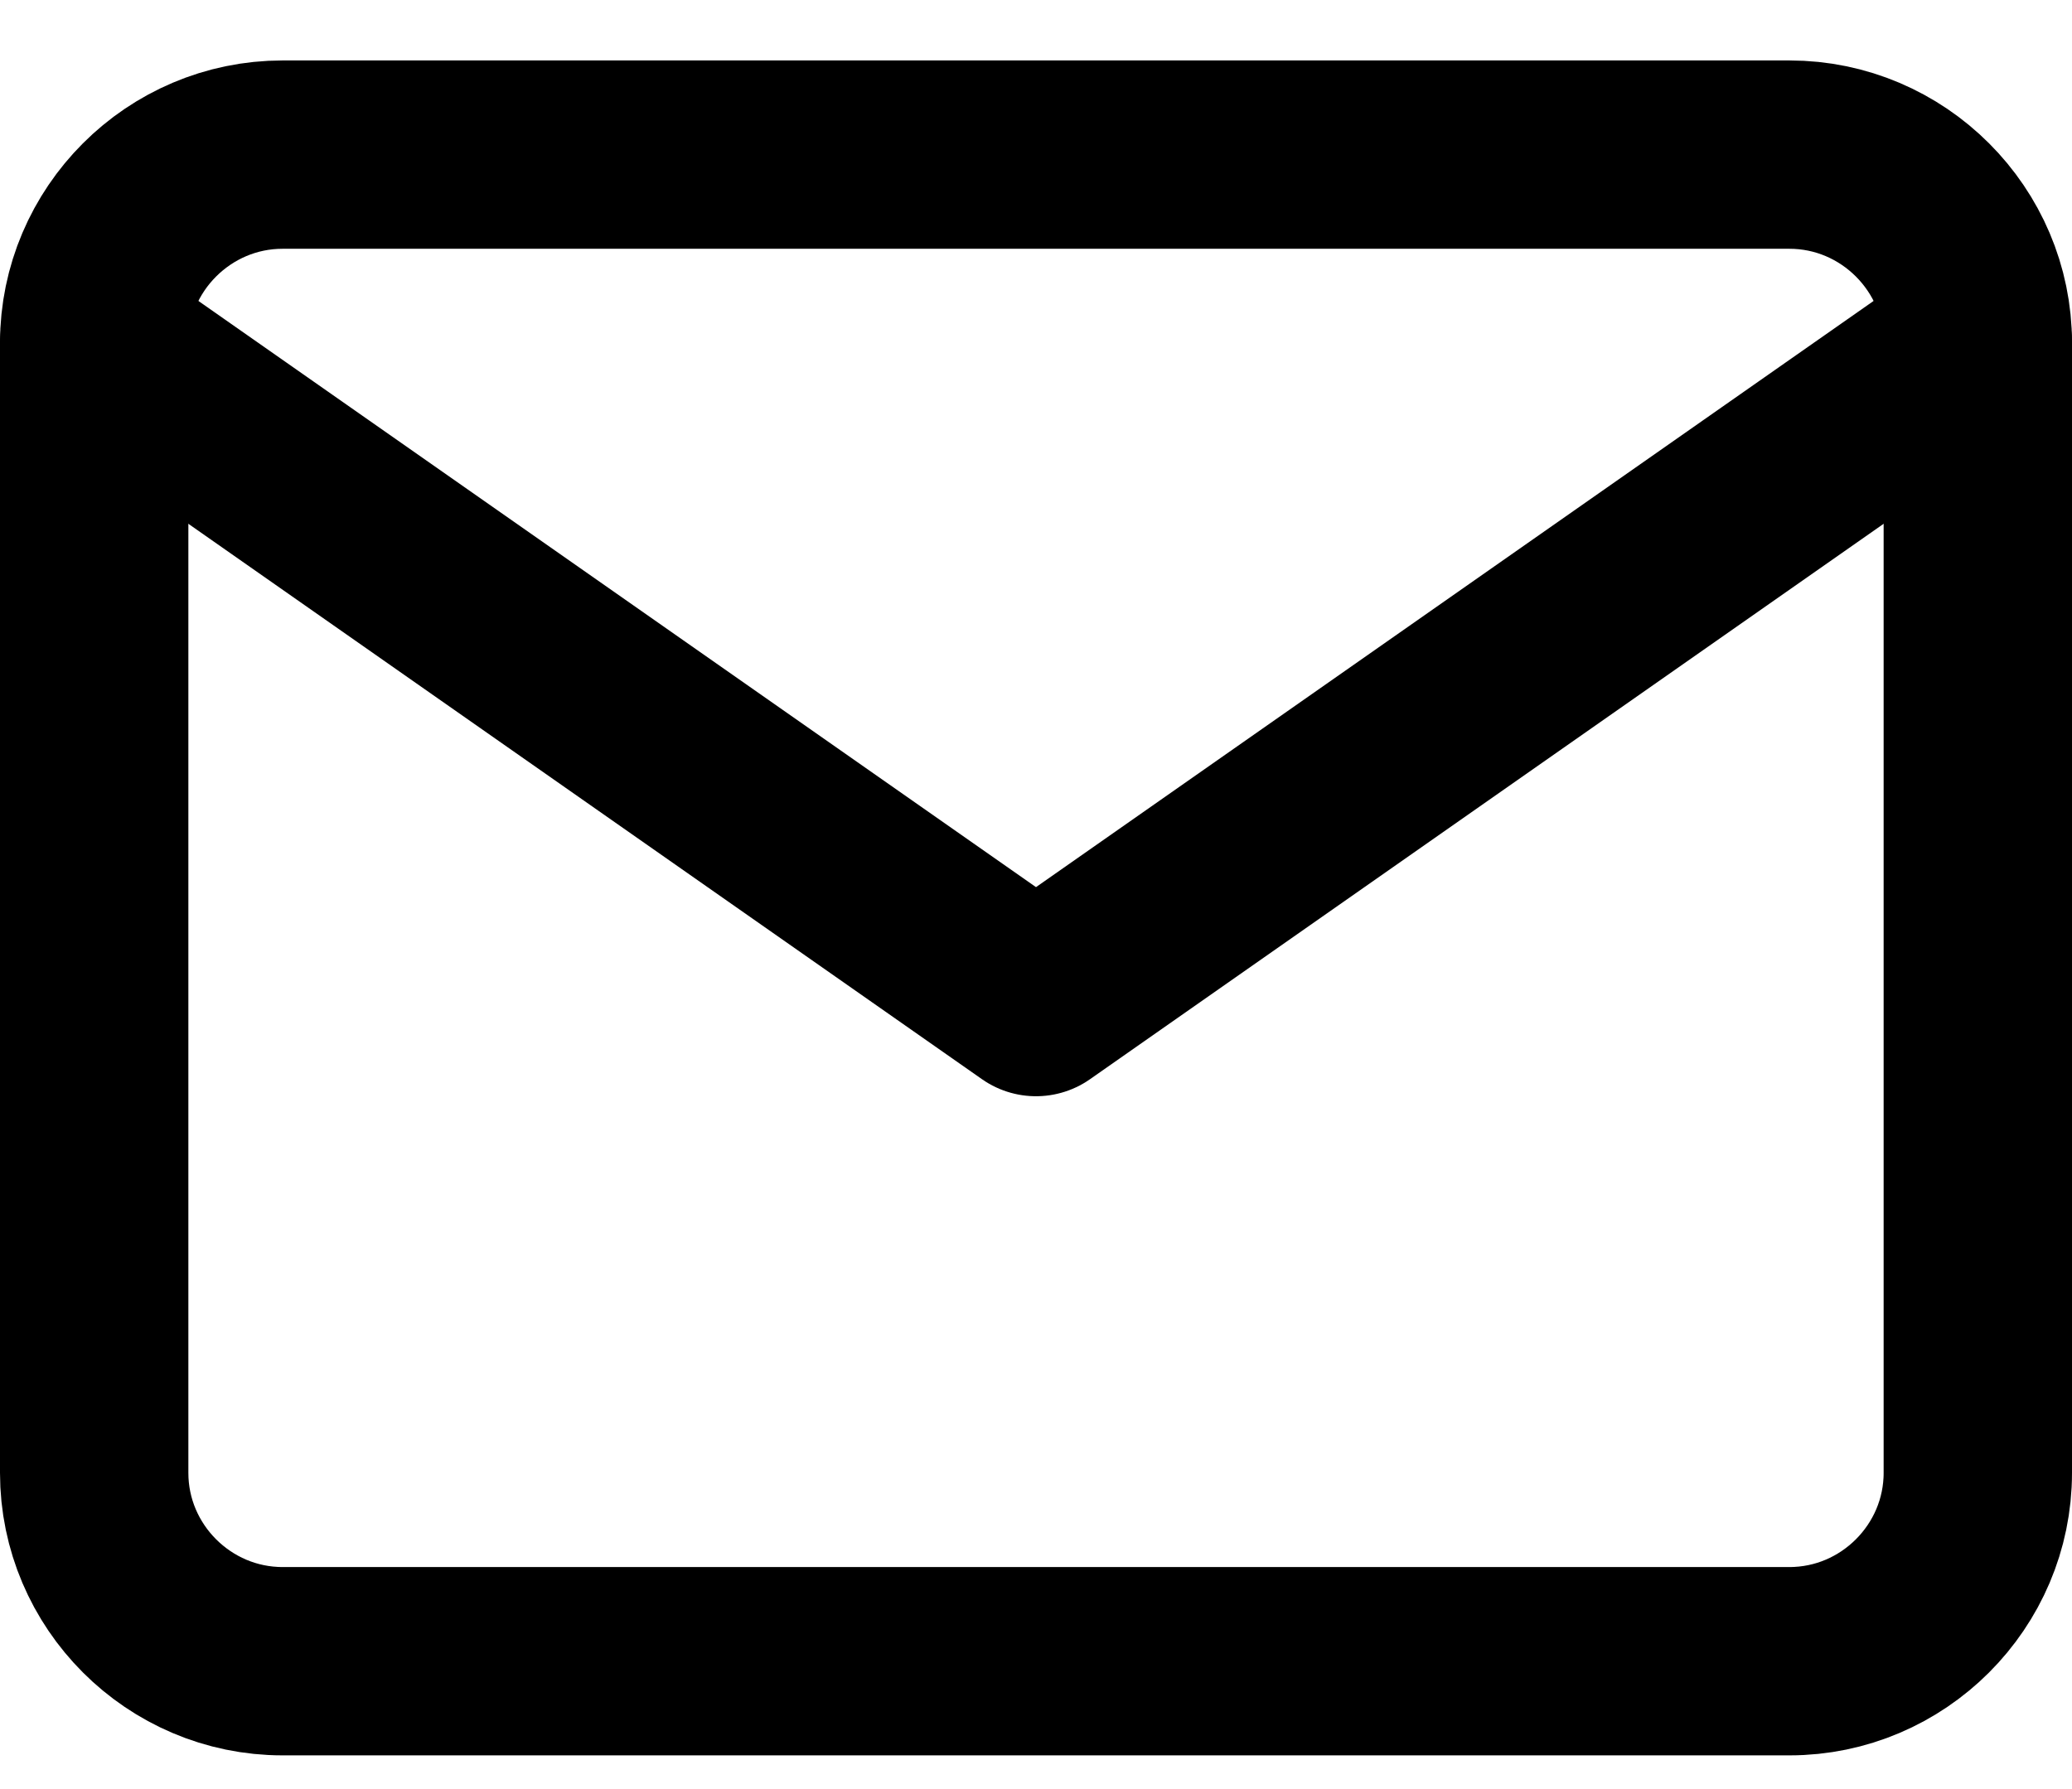<svg width="22" height="19" viewBox="0 0 22 19" fill="none" xmlns="http://www.w3.org/2000/svg">
<path d="M3 1.642H19C20.1 1.642 21 2.542 21 3.642V15.642C21 16.742 20.1 17.642 19 17.642H3C1.9 17.642 1 16.742 1 15.642V3.642C1 2.542 1.9 1.642 3 1.642Z" stroke="black" stroke-width="2" stroke-linecap="round" stroke-linejoin="round"/>
<path d="M21 3.642L11 10.642L1 3.642" stroke="black" stroke-width="2" stroke-linecap="round" stroke-linejoin="round"/>
</svg>
